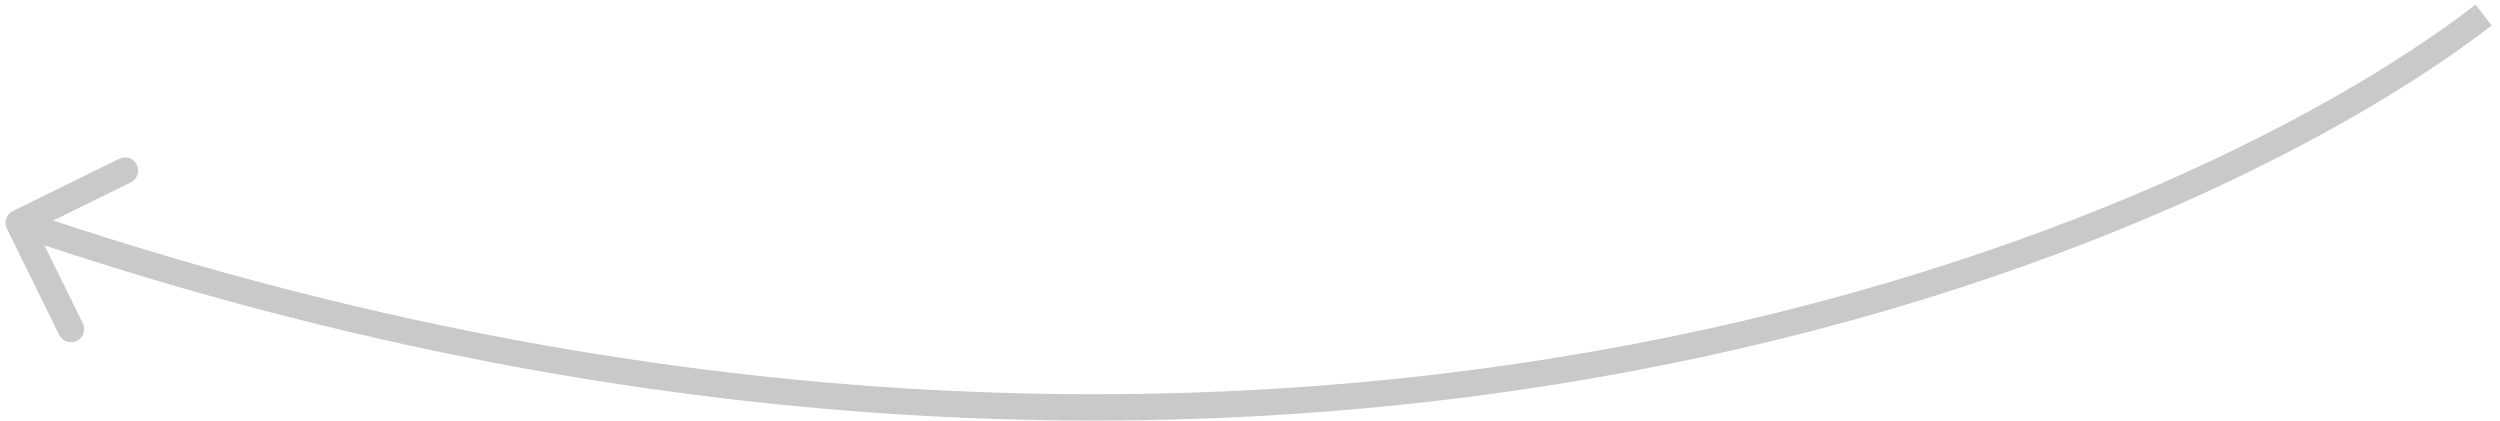 <?xml version="1.0" encoding="UTF-8"?> <svg xmlns="http://www.w3.org/2000/svg" width="95" height="16" viewBox="0 0 95 16" fill="none"><path d="M0.491 8.019C0.243 8.141 0.141 8.441 0.263 8.688L2.249 12.726C2.371 12.974 2.67 13.076 2.918 12.954C3.166 12.832 3.268 12.533 3.146 12.285L1.381 8.696L4.97 6.93C5.218 6.808 5.32 6.509 5.198 6.261C5.076 6.013 4.777 5.911 4.529 6.033L0.491 8.019ZM94.074 0.175C82.266 9.278 46.997 23.706 0.873 7.994L0.55 8.941C47.002 24.764 82.62 10.268 94.684 0.967L94.074 0.175Z" fill="#C9C9C9"></path></svg> 